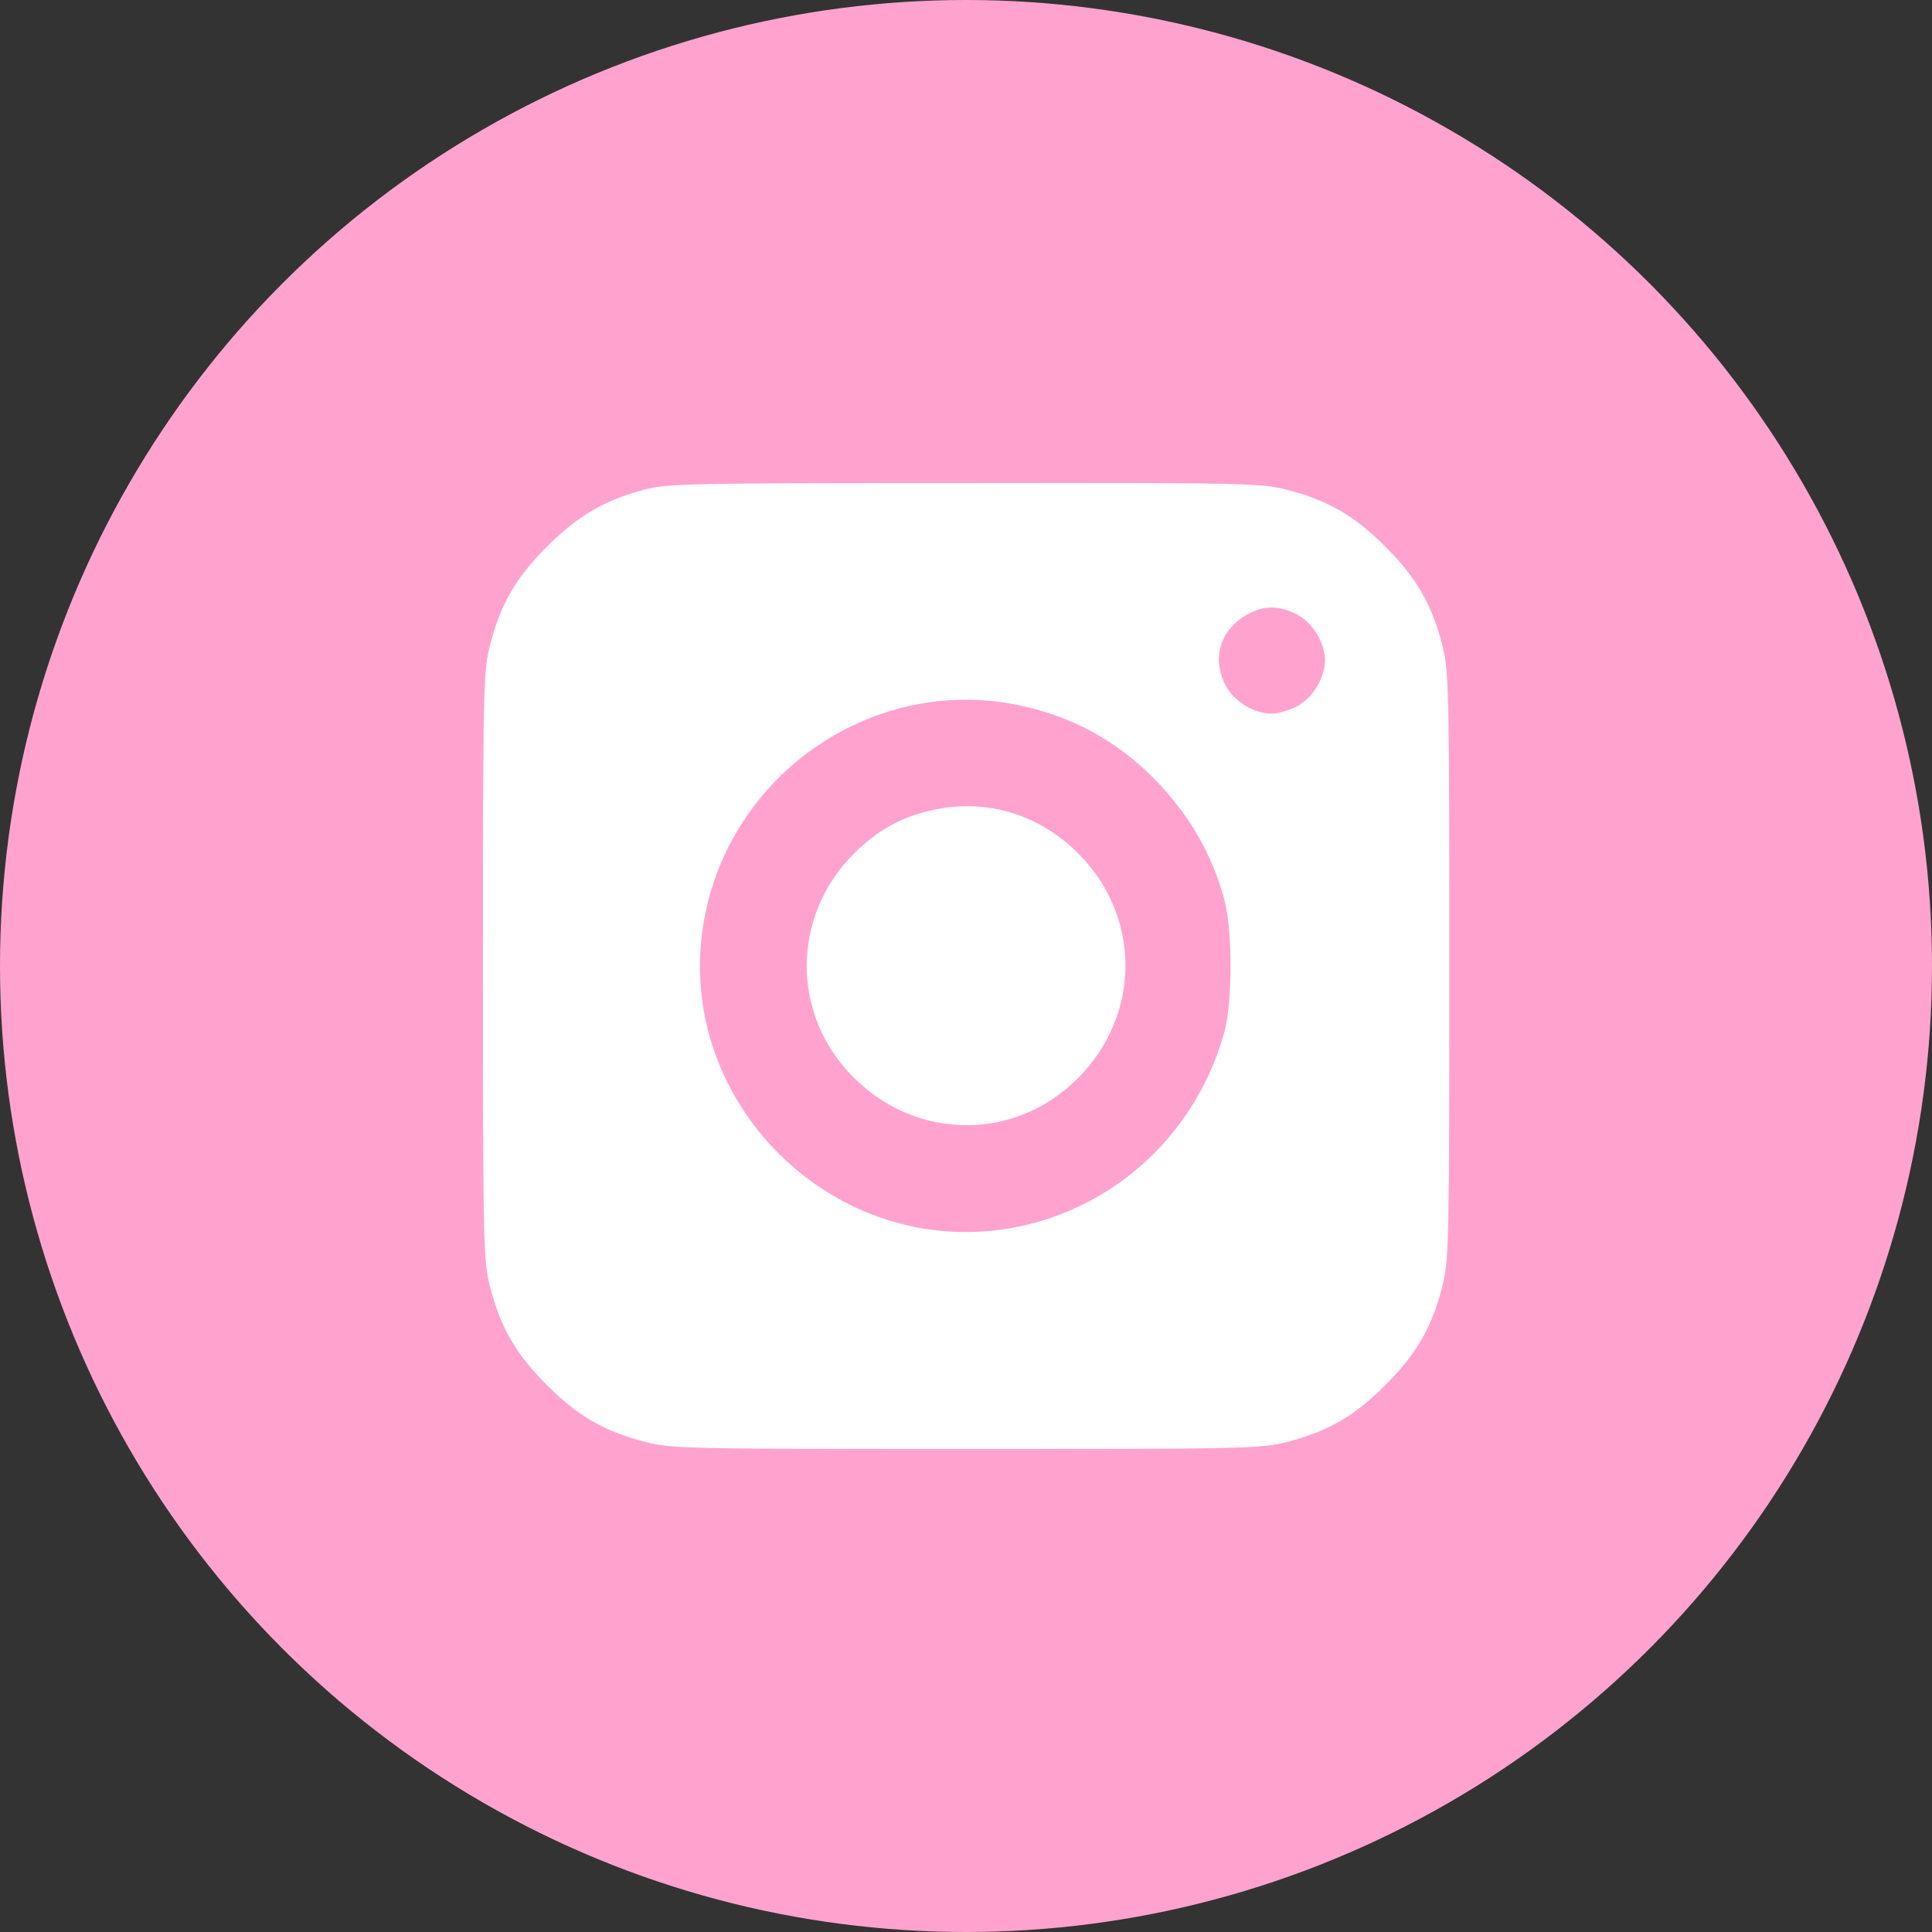 <?xml version="1.0" encoding="UTF-8"?> <svg xmlns="http://www.w3.org/2000/svg" width="60" height="60" viewBox="0 0 60 60" fill="none"><rect x="0" y="0" width="60" height="60" fill="#333333" stroke="none"/> <circle cx="30" cy="30" r="30" fill="#FFA3CE"></circle> <path d="M19.987 15.212C18.784 15.532 17.924 16.029 16.986 16.977C16.026 17.926 15.541 18.776 15.221 20.022C15.011 20.839 15 21.269 15 29.996C15 38.722 15.011 39.153 15.221 39.969C15.541 41.216 16.026 42.065 16.986 43.014C17.935 43.974 18.784 44.459 20.031 44.779C20.847 44.989 21.277 45 30.004 45C38.731 45 39.161 44.989 39.978 44.779C41.224 44.459 42.074 43.974 43.023 43.014C43.982 42.065 44.468 41.216 44.788 39.969C44.997 39.153 45.008 38.722 45.008 29.996C45.008 21.269 44.997 20.839 44.788 20.022C44.468 18.776 43.982 17.926 43.023 16.977C42.074 16.018 41.224 15.532 39.978 15.212C39.161 15.003 38.742 14.992 29.96 15.003C21.3 15.003 20.748 15.014 19.987 15.212ZM40.264 19.074C40.761 19.327 41.147 19.956 41.147 20.508C41.147 21.059 40.761 21.688 40.264 21.942C40.033 22.064 39.68 22.163 39.492 22.163C38.941 22.163 38.312 21.777 38.058 21.28C37.639 20.464 37.881 19.592 38.676 19.118C39.205 18.798 39.691 18.787 40.264 19.074ZM31.626 21.898C33.281 22.24 34.66 22.99 35.84 24.182C36.922 25.285 37.628 26.488 38.025 27.944C38.279 28.87 38.279 31.121 38.025 32.048C37.175 35.137 34.715 37.454 31.637 38.094C25.911 39.274 20.726 34.1 21.906 28.363C22.822 23.906 27.213 20.982 31.626 21.898Z" fill="white"></path> <path d="M28.846 25.185C27.93 25.406 27.235 25.803 26.518 26.509C24.565 28.473 24.565 31.529 26.518 33.47C28.493 35.434 31.538 35.434 33.479 33.481C35.443 31.507 35.443 28.473 33.49 26.509C32.233 25.251 30.545 24.766 28.846 25.185Z" fill="white"></path> </svg> 